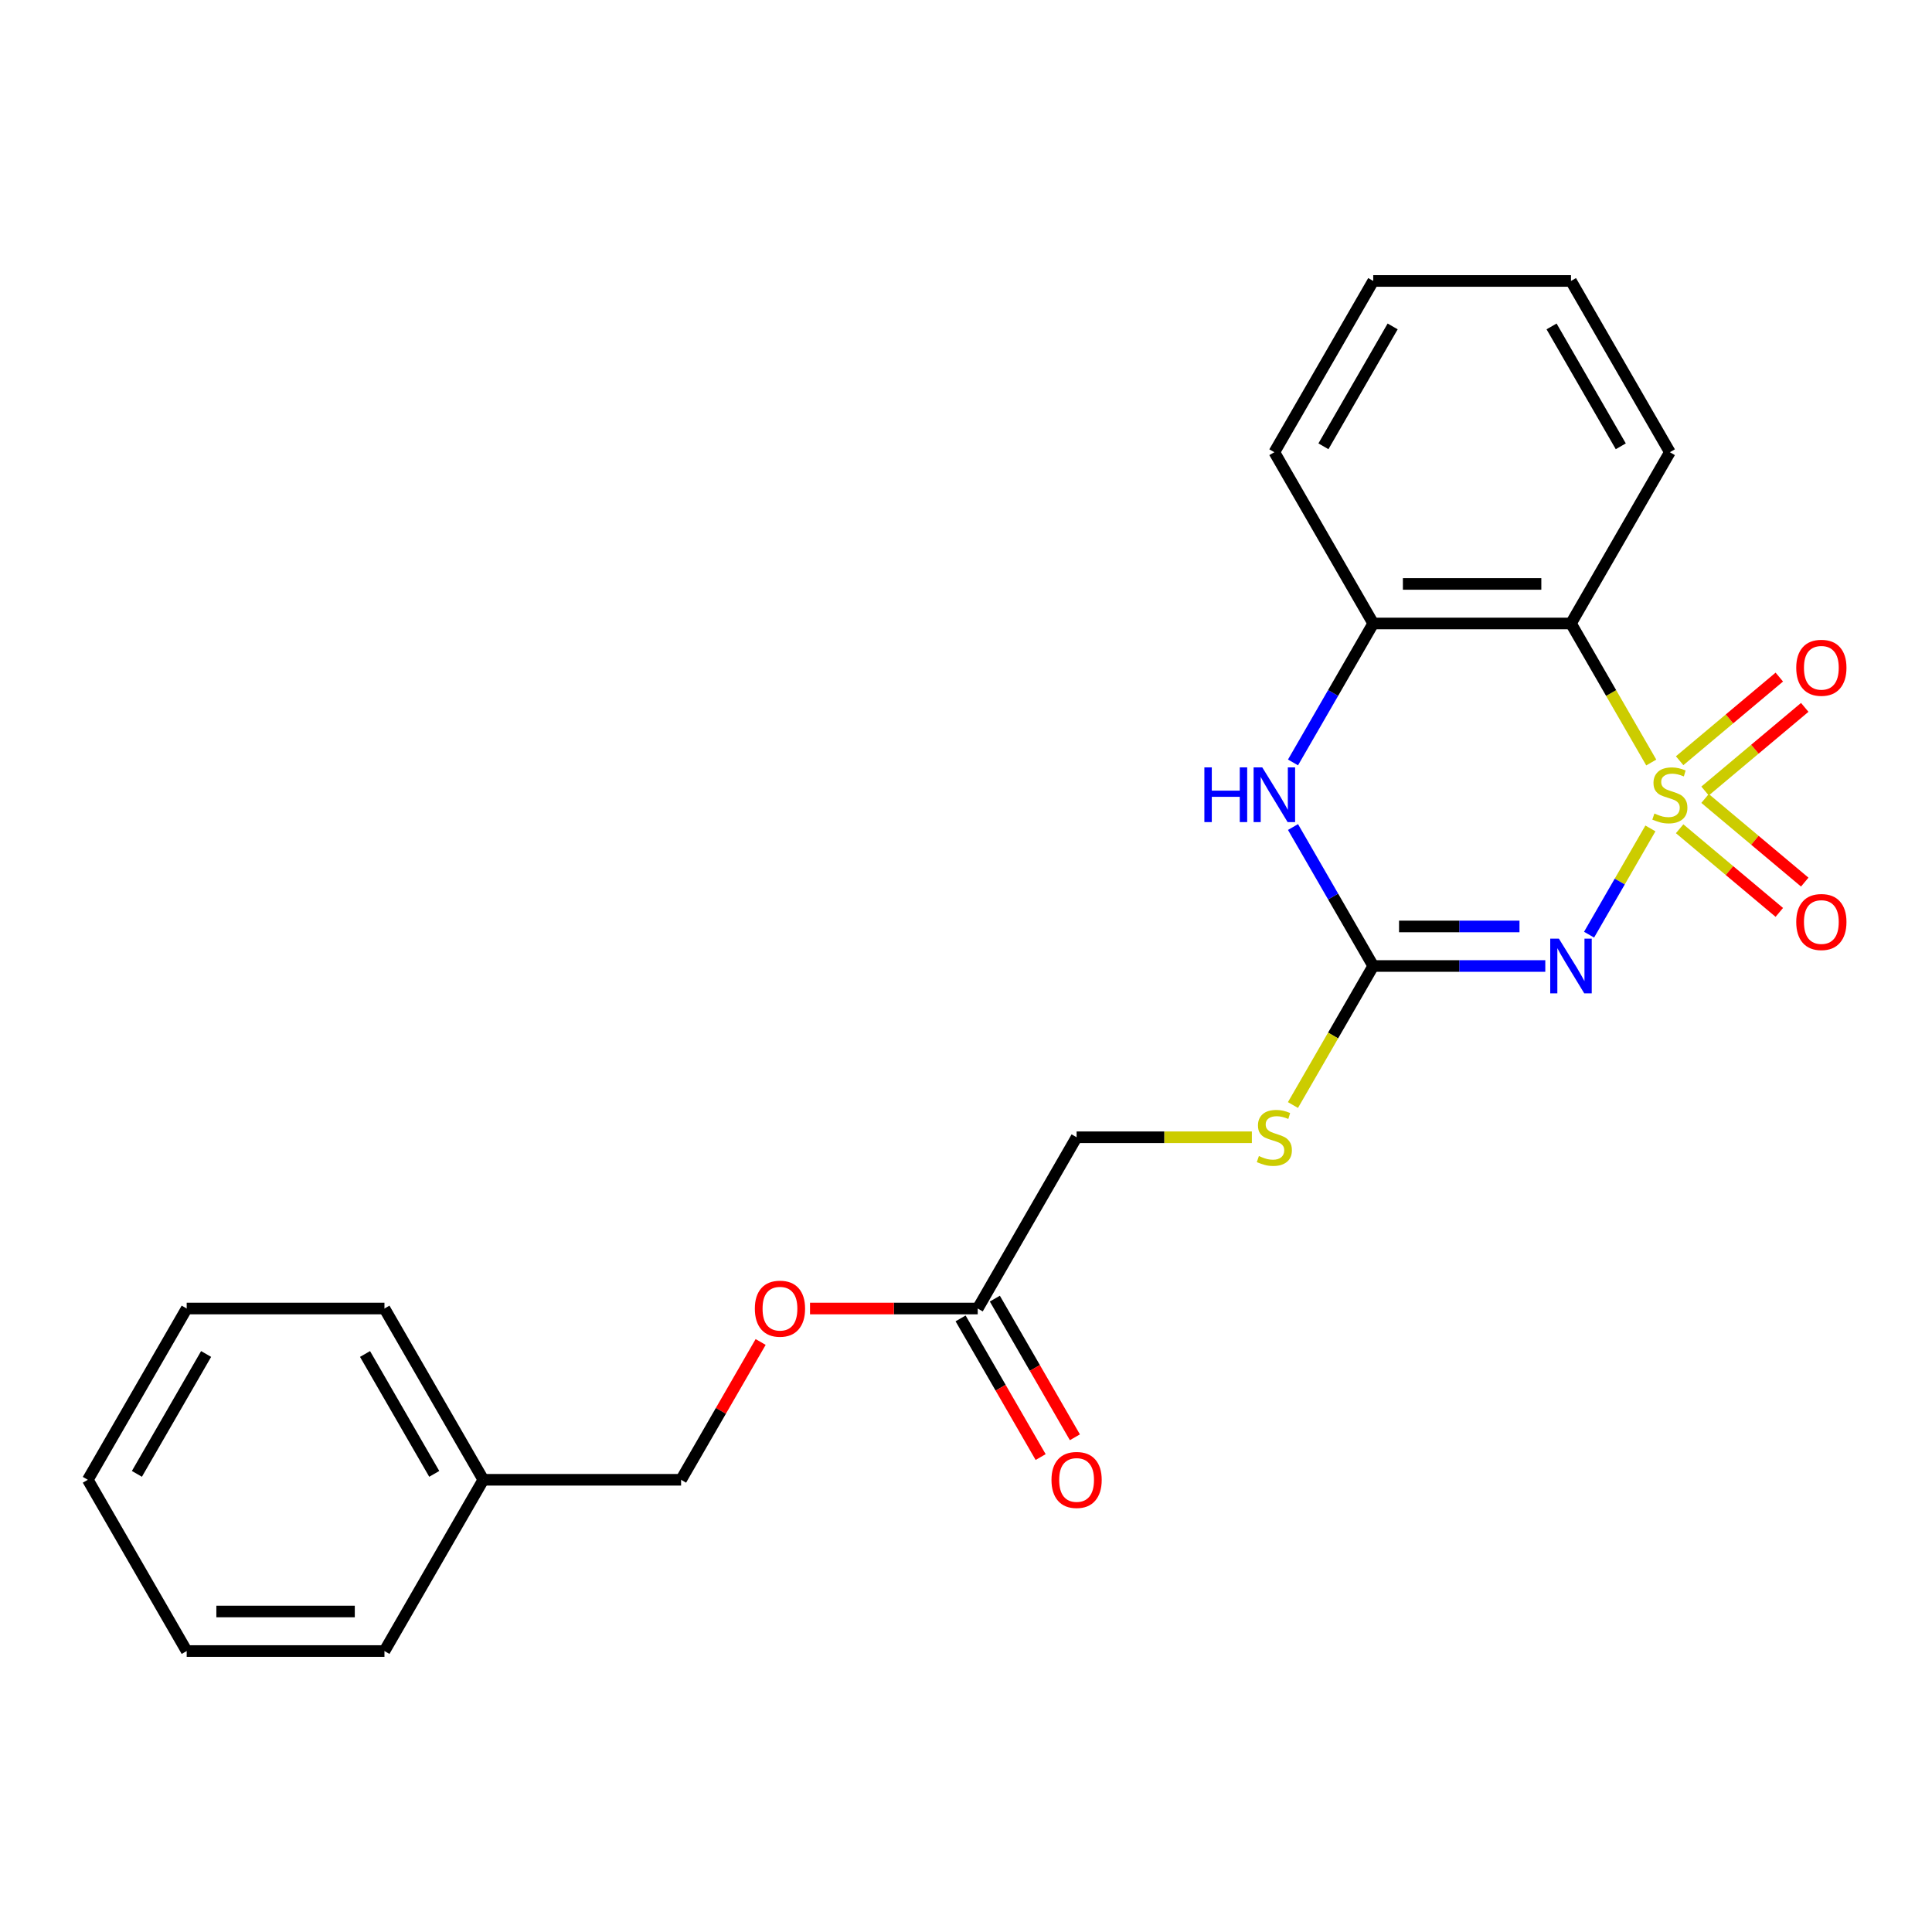 <?xml version='1.0' encoding='iso-8859-1'?>
<svg version='1.1' baseProfile='full'
              xmlns='http://www.w3.org/2000/svg'
                      xmlns:rdkit='http://www.rdkit.org/xml'
                      xmlns:xlink='http://www.w3.org/1999/xlink'
                  xml:space='preserve'
width='1000px' height='1000px' viewBox='0 0 1000 1000'>
<!-- END OF HEADER -->
<rect style='opacity:1.0;fill:#FFFFFF;stroke:none' width='1000' height='1000' x='0' y='0'> </rect>
<path class='bond-0' d='M 854.25,428.794 L 838.376,456.289' style='fill:none;fill-rule:evenodd;stroke:#CCCC00;stroke-width:6px;stroke-linecap:butt;stroke-linejoin:miter;stroke-opacity:1' />
<path class='bond-0' d='M 838.376,456.289 L 822.502,483.784' style='fill:none;fill-rule:evenodd;stroke:#0000FF;stroke-width:6px;stroke-linecap:butt;stroke-linejoin:miter;stroke-opacity:1' />
<path class='bond-1' d='M 854.689,394.676 L 833.914,358.694' style='fill:none;fill-rule:evenodd;stroke:#CCCC00;stroke-width:6px;stroke-linecap:butt;stroke-linejoin:miter;stroke-opacity:1' />
<path class='bond-1' d='M 833.914,358.694 L 813.139,322.711' style='fill:none;fill-rule:evenodd;stroke:#000000;stroke-width:6px;stroke-linecap:butt;stroke-linejoin:miter;stroke-opacity:1' />
<path class='bond-5' d='M 882.537,409.43 L 908.333,387.785' style='fill:none;fill-rule:evenodd;stroke:#CCCC00;stroke-width:6px;stroke-linecap:butt;stroke-linejoin:miter;stroke-opacity:1' />
<path class='bond-5' d='M 908.333,387.785 L 934.13,366.139' style='fill:none;fill-rule:evenodd;stroke:#FF0000;stroke-width:6px;stroke-linecap:butt;stroke-linejoin:miter;stroke-opacity:1' />
<path class='bond-5' d='M 869.378,393.748 L 895.174,372.102' style='fill:none;fill-rule:evenodd;stroke:#CCCC00;stroke-width:6px;stroke-linecap:butt;stroke-linejoin:miter;stroke-opacity:1' />
<path class='bond-5' d='M 895.174,372.102 L 920.971,350.457' style='fill:none;fill-rule:evenodd;stroke:#FF0000;stroke-width:6px;stroke-linecap:butt;stroke-linejoin:miter;stroke-opacity:1' />
<path class='bond-6' d='M 869.378,428.963 L 895.174,450.608' style='fill:none;fill-rule:evenodd;stroke:#CCCC00;stroke-width:6px;stroke-linecap:butt;stroke-linejoin:miter;stroke-opacity:1' />
<path class='bond-6' d='M 895.174,450.608 L 920.971,472.254' style='fill:none;fill-rule:evenodd;stroke:#FF0000;stroke-width:6px;stroke-linecap:butt;stroke-linejoin:miter;stroke-opacity:1' />
<path class='bond-6' d='M 882.537,413.281 L 908.333,434.926' style='fill:none;fill-rule:evenodd;stroke:#CCCC00;stroke-width:6px;stroke-linecap:butt;stroke-linejoin:miter;stroke-opacity:1' />
<path class='bond-6' d='M 908.333,434.926 L 934.13,456.572' style='fill:none;fill-rule:evenodd;stroke:#FF0000;stroke-width:6px;stroke-linecap:butt;stroke-linejoin:miter;stroke-opacity:1' />
<path class='bond-2' d='M 799.841,500 L 755.311,500' style='fill:none;fill-rule:evenodd;stroke:#0000FF;stroke-width:6px;stroke-linecap:butt;stroke-linejoin:miter;stroke-opacity:1' />
<path class='bond-2' d='M 755.311,500 L 710.781,500' style='fill:none;fill-rule:evenodd;stroke:#000000;stroke-width:6px;stroke-linecap:butt;stroke-linejoin:miter;stroke-opacity:1' />
<path class='bond-2' d='M 786.482,479.528 L 755.311,479.528' style='fill:none;fill-rule:evenodd;stroke:#0000FF;stroke-width:6px;stroke-linecap:butt;stroke-linejoin:miter;stroke-opacity:1' />
<path class='bond-2' d='M 755.311,479.528 L 724.14,479.528' style='fill:none;fill-rule:evenodd;stroke:#000000;stroke-width:6px;stroke-linecap:butt;stroke-linejoin:miter;stroke-opacity:1' />
<path class='bond-4' d='M 813.139,322.711 L 710.781,322.711' style='fill:none;fill-rule:evenodd;stroke:#000000;stroke-width:6px;stroke-linecap:butt;stroke-linejoin:miter;stroke-opacity:1' />
<path class='bond-4' d='M 797.786,302.239 L 726.135,302.239' style='fill:none;fill-rule:evenodd;stroke:#000000;stroke-width:6px;stroke-linecap:butt;stroke-linejoin:miter;stroke-opacity:1' />
<path class='bond-13' d='M 813.139,322.711 L 864.318,234.066' style='fill:none;fill-rule:evenodd;stroke:#000000;stroke-width:6px;stroke-linecap:butt;stroke-linejoin:miter;stroke-opacity:1' />
<path class='bond-7' d='M 710.781,500 L 690.007,535.983' style='fill:none;fill-rule:evenodd;stroke:#000000;stroke-width:6px;stroke-linecap:butt;stroke-linejoin:miter;stroke-opacity:1' />
<path class='bond-7' d='M 690.007,535.983 L 669.232,571.966' style='fill:none;fill-rule:evenodd;stroke:#CCCC00;stroke-width:6px;stroke-linecap:butt;stroke-linejoin:miter;stroke-opacity:1' />
<path class='bond-23' d='M 710.781,500 L 690.018,464.037' style='fill:none;fill-rule:evenodd;stroke:#000000;stroke-width:6px;stroke-linecap:butt;stroke-linejoin:miter;stroke-opacity:1' />
<path class='bond-23' d='M 690.018,464.037 L 669.255,428.074' style='fill:none;fill-rule:evenodd;stroke:#0000FF;stroke-width:6px;stroke-linecap:butt;stroke-linejoin:miter;stroke-opacity:1' />
<path class='bond-3' d='M 669.255,394.636 L 690.018,358.674' style='fill:none;fill-rule:evenodd;stroke:#0000FF;stroke-width:6px;stroke-linecap:butt;stroke-linejoin:miter;stroke-opacity:1' />
<path class='bond-3' d='M 690.018,358.674 L 710.781,322.711' style='fill:none;fill-rule:evenodd;stroke:#000000;stroke-width:6px;stroke-linecap:butt;stroke-linejoin:miter;stroke-opacity:1' />
<path class='bond-15' d='M 710.781,322.711 L 659.602,234.066' style='fill:none;fill-rule:evenodd;stroke:#000000;stroke-width:6px;stroke-linecap:butt;stroke-linejoin:miter;stroke-opacity:1' />
<path class='bond-11' d='M 647.964,588.645 L 602.604,588.645' style='fill:none;fill-rule:evenodd;stroke:#CCCC00;stroke-width:6px;stroke-linecap:butt;stroke-linejoin:miter;stroke-opacity:1' />
<path class='bond-11' d='M 602.604,588.645 L 557.245,588.645' style='fill:none;fill-rule:evenodd;stroke:#000000;stroke-width:6px;stroke-linecap:butt;stroke-linejoin:miter;stroke-opacity:1' />
<path class='bond-8' d='M 506.066,677.289 L 557.245,588.645' style='fill:none;fill-rule:evenodd;stroke:#000000;stroke-width:6px;stroke-linecap:butt;stroke-linejoin:miter;stroke-opacity:1' />
<path class='bond-9' d='M 497.201,682.407 L 517.918,718.29' style='fill:none;fill-rule:evenodd;stroke:#000000;stroke-width:6px;stroke-linecap:butt;stroke-linejoin:miter;stroke-opacity:1' />
<path class='bond-9' d='M 517.918,718.29 L 538.635,754.173' style='fill:none;fill-rule:evenodd;stroke:#FF0000;stroke-width:6px;stroke-linecap:butt;stroke-linejoin:miter;stroke-opacity:1' />
<path class='bond-9' d='M 514.93,672.171 L 535.647,708.054' style='fill:none;fill-rule:evenodd;stroke:#000000;stroke-width:6px;stroke-linecap:butt;stroke-linejoin:miter;stroke-opacity:1' />
<path class='bond-9' d='M 535.647,708.054 L 556.364,743.937' style='fill:none;fill-rule:evenodd;stroke:#FF0000;stroke-width:6px;stroke-linecap:butt;stroke-linejoin:miter;stroke-opacity:1' />
<path class='bond-10' d='M 506.066,677.289 L 462.666,677.289' style='fill:none;fill-rule:evenodd;stroke:#000000;stroke-width:6px;stroke-linecap:butt;stroke-linejoin:miter;stroke-opacity:1' />
<path class='bond-10' d='M 462.666,677.289 L 419.266,677.289' style='fill:none;fill-rule:evenodd;stroke:#FF0000;stroke-width:6px;stroke-linecap:butt;stroke-linejoin:miter;stroke-opacity:1' />
<path class='bond-12' d='M 393.708,694.608 L 373.118,730.271' style='fill:none;fill-rule:evenodd;stroke:#FF0000;stroke-width:6px;stroke-linecap:butt;stroke-linejoin:miter;stroke-opacity:1' />
<path class='bond-12' d='M 373.118,730.271 L 352.529,765.934' style='fill:none;fill-rule:evenodd;stroke:#000000;stroke-width:6px;stroke-linecap:butt;stroke-linejoin:miter;stroke-opacity:1' />
<path class='bond-14' d='M 352.529,765.934 L 250.171,765.934' style='fill:none;fill-rule:evenodd;stroke:#000000;stroke-width:6px;stroke-linecap:butt;stroke-linejoin:miter;stroke-opacity:1' />
<path class='bond-18' d='M 864.318,234.066 L 813.139,145.422' style='fill:none;fill-rule:evenodd;stroke:#000000;stroke-width:6px;stroke-linecap:butt;stroke-linejoin:miter;stroke-opacity:1' />
<path class='bond-18' d='M 838.913,231.005 L 803.087,168.954' style='fill:none;fill-rule:evenodd;stroke:#000000;stroke-width:6px;stroke-linecap:butt;stroke-linejoin:miter;stroke-opacity:1' />
<path class='bond-16' d='M 250.171,765.934 L 198.992,677.289' style='fill:none;fill-rule:evenodd;stroke:#000000;stroke-width:6px;stroke-linecap:butt;stroke-linejoin:miter;stroke-opacity:1' />
<path class='bond-16' d='M 224.765,762.873 L 188.939,700.822' style='fill:none;fill-rule:evenodd;stroke:#000000;stroke-width:6px;stroke-linecap:butt;stroke-linejoin:miter;stroke-opacity:1' />
<path class='bond-17' d='M 250.171,765.934 L 198.992,854.578' style='fill:none;fill-rule:evenodd;stroke:#000000;stroke-width:6px;stroke-linecap:butt;stroke-linejoin:miter;stroke-opacity:1' />
<path class='bond-24' d='M 659.602,234.066 L 710.781,145.422' style='fill:none;fill-rule:evenodd;stroke:#000000;stroke-width:6px;stroke-linecap:butt;stroke-linejoin:miter;stroke-opacity:1' />
<path class='bond-24' d='M 685.008,231.005 L 720.834,168.954' style='fill:none;fill-rule:evenodd;stroke:#000000;stroke-width:6px;stroke-linecap:butt;stroke-linejoin:miter;stroke-opacity:1' />
<path class='bond-21' d='M 198.992,677.289 L 96.633,677.289' style='fill:none;fill-rule:evenodd;stroke:#000000;stroke-width:6px;stroke-linecap:butt;stroke-linejoin:miter;stroke-opacity:1' />
<path class='bond-20' d='M 198.992,854.578 L 96.633,854.578' style='fill:none;fill-rule:evenodd;stroke:#000000;stroke-width:6px;stroke-linecap:butt;stroke-linejoin:miter;stroke-opacity:1' />
<path class='bond-20' d='M 183.638,834.107 L 111.987,834.107' style='fill:none;fill-rule:evenodd;stroke:#000000;stroke-width:6px;stroke-linecap:butt;stroke-linejoin:miter;stroke-opacity:1' />
<path class='bond-19' d='M 813.139,145.422 L 710.781,145.422' style='fill:none;fill-rule:evenodd;stroke:#000000;stroke-width:6px;stroke-linecap:butt;stroke-linejoin:miter;stroke-opacity:1' />
<path class='bond-22' d='M 96.633,854.578 L 45.455,765.934' style='fill:none;fill-rule:evenodd;stroke:#000000;stroke-width:6px;stroke-linecap:butt;stroke-linejoin:miter;stroke-opacity:1' />
<path class='bond-25' d='M 96.633,677.289 L 45.455,765.934' style='fill:none;fill-rule:evenodd;stroke:#000000;stroke-width:6px;stroke-linecap:butt;stroke-linejoin:miter;stroke-opacity:1' />
<path class='bond-25' d='M 106.686,700.822 L 70.86,762.873' style='fill:none;fill-rule:evenodd;stroke:#000000;stroke-width:6px;stroke-linecap:butt;stroke-linejoin:miter;stroke-opacity:1' />
<path  class='atom-0' d='M 856.318 421.075
Q 856.638 421.195, 857.958 421.755
Q 859.278 422.315, 860.718 422.675
Q 862.198 422.995, 863.638 422.995
Q 866.318 422.995, 867.878 421.715
Q 869.438 420.395, 869.438 418.115
Q 869.438 416.555, 868.638 415.595
Q 867.878 414.635, 866.678 414.115
Q 865.478 413.595, 863.478 412.995
Q 860.958 412.235, 859.438 411.515
Q 857.958 410.795, 856.878 409.275
Q 855.838 407.755, 855.838 405.195
Q 855.838 401.635, 858.238 399.435
Q 860.678 397.235, 865.478 397.235
Q 868.758 397.235, 872.478 398.795
L 871.558 401.875
Q 868.158 400.475, 865.598 400.475
Q 862.838 400.475, 861.318 401.635
Q 859.798 402.755, 859.838 404.715
Q 859.838 406.235, 860.598 407.155
Q 861.398 408.075, 862.518 408.595
Q 863.678 409.115, 865.598 409.715
Q 868.158 410.515, 869.678 411.315
Q 871.198 412.115, 872.278 413.755
Q 873.398 415.355, 873.398 418.115
Q 873.398 422.035, 870.758 424.155
Q 868.158 426.235, 863.798 426.235
Q 861.278 426.235, 859.358 425.675
Q 857.478 425.155, 855.238 424.235
L 856.318 421.075
' fill='#CCCC00'/>
<path  class='atom-1' d='M 806.879 485.84
L 816.159 500.84
Q 817.079 502.32, 818.559 505
Q 820.039 507.68, 820.119 507.84
L 820.119 485.84
L 823.879 485.84
L 823.879 514.16
L 819.999 514.16
L 810.039 497.76
Q 808.879 495.84, 807.639 493.64
Q 806.439 491.44, 806.079 490.76
L 806.079 514.16
L 802.399 514.16
L 802.399 485.84
L 806.879 485.84
' fill='#0000FF'/>
<path  class='atom-4' d='M 623.382 397.195
L 627.222 397.195
L 627.222 409.235
L 641.702 409.235
L 641.702 397.195
L 645.542 397.195
L 645.542 425.515
L 641.702 425.515
L 641.702 412.435
L 627.222 412.435
L 627.222 425.515
L 623.382 425.515
L 623.382 397.195
' fill='#0000FF'/>
<path  class='atom-4' d='M 653.342 397.195
L 662.622 412.195
Q 663.542 413.675, 665.022 416.355
Q 666.502 419.035, 666.582 419.195
L 666.582 397.195
L 670.342 397.195
L 670.342 425.515
L 666.462 425.515
L 656.502 409.115
Q 655.342 407.195, 654.102 404.995
Q 652.902 402.795, 652.542 402.115
L 652.542 425.515
L 648.862 425.515
L 648.862 397.195
L 653.342 397.195
' fill='#0000FF'/>
<path  class='atom-6' d='M 929.729 345.641
Q 929.729 338.841, 933.089 335.041
Q 936.449 331.241, 942.729 331.241
Q 949.009 331.241, 952.369 335.041
Q 955.729 338.841, 955.729 345.641
Q 955.729 352.521, 952.329 356.441
Q 948.929 360.321, 942.729 360.321
Q 936.489 360.321, 933.089 356.441
Q 929.729 352.561, 929.729 345.641
M 942.729 357.121
Q 947.049 357.121, 949.369 354.241
Q 951.729 351.321, 951.729 345.641
Q 951.729 340.081, 949.369 337.281
Q 947.049 334.441, 942.729 334.441
Q 938.409 334.441, 936.049 337.241
Q 933.729 340.041, 933.729 345.641
Q 933.729 351.361, 936.049 354.241
Q 938.409 357.121, 942.729 357.121
' fill='#FF0000'/>
<path  class='atom-7' d='M 929.729 477.23
Q 929.729 470.43, 933.089 466.63
Q 936.449 462.83, 942.729 462.83
Q 949.009 462.83, 952.369 466.63
Q 955.729 470.43, 955.729 477.23
Q 955.729 484.11, 952.329 488.03
Q 948.929 491.91, 942.729 491.91
Q 936.489 491.91, 933.089 488.03
Q 929.729 484.15, 929.729 477.23
M 942.729 488.71
Q 947.049 488.71, 949.369 485.83
Q 951.729 482.91, 951.729 477.23
Q 951.729 471.67, 949.369 468.87
Q 947.049 466.03, 942.729 466.03
Q 938.409 466.03, 936.049 468.83
Q 933.729 471.63, 933.729 477.23
Q 933.729 482.95, 936.049 485.83
Q 938.409 488.71, 942.729 488.71
' fill='#FF0000'/>
<path  class='atom-8' d='M 651.602 598.365
Q 651.922 598.485, 653.242 599.045
Q 654.562 599.605, 656.002 599.965
Q 657.482 600.285, 658.922 600.285
Q 661.602 600.285, 663.162 599.005
Q 664.722 597.685, 664.722 595.405
Q 664.722 593.845, 663.922 592.885
Q 663.162 591.925, 661.962 591.405
Q 660.762 590.885, 658.762 590.285
Q 656.242 589.525, 654.722 588.805
Q 653.242 588.085, 652.162 586.565
Q 651.122 585.045, 651.122 582.485
Q 651.122 578.925, 653.522 576.725
Q 655.962 574.525, 660.762 574.525
Q 664.042 574.525, 667.762 576.085
L 666.842 579.165
Q 663.442 577.765, 660.882 577.765
Q 658.122 577.765, 656.602 578.925
Q 655.082 580.045, 655.122 582.005
Q 655.122 583.525, 655.882 584.445
Q 656.682 585.365, 657.802 585.885
Q 658.962 586.405, 660.882 587.005
Q 663.442 587.805, 664.962 588.605
Q 666.482 589.405, 667.562 591.045
Q 668.682 592.645, 668.682 595.405
Q 668.682 599.325, 666.042 601.445
Q 663.442 603.525, 659.082 603.525
Q 656.562 603.525, 654.642 602.965
Q 652.762 602.445, 650.522 601.525
L 651.602 598.365
' fill='#CCCC00'/>
<path  class='atom-10' d='M 544.245 766.014
Q 544.245 759.214, 547.605 755.414
Q 550.965 751.614, 557.245 751.614
Q 563.525 751.614, 566.885 755.414
Q 570.245 759.214, 570.245 766.014
Q 570.245 772.894, 566.845 776.814
Q 563.445 780.694, 557.245 780.694
Q 551.005 780.694, 547.605 776.814
Q 544.245 772.934, 544.245 766.014
M 557.245 777.494
Q 561.565 777.494, 563.885 774.614
Q 566.245 771.694, 566.245 766.014
Q 566.245 760.454, 563.885 757.654
Q 561.565 754.814, 557.245 754.814
Q 552.925 754.814, 550.565 757.614
Q 548.245 760.414, 548.245 766.014
Q 548.245 771.734, 550.565 774.614
Q 552.925 777.494, 557.245 777.494
' fill='#FF0000'/>
<path  class='atom-11' d='M 390.708 677.369
Q 390.708 670.569, 394.068 666.769
Q 397.428 662.969, 403.708 662.969
Q 409.988 662.969, 413.348 666.769
Q 416.708 670.569, 416.708 677.369
Q 416.708 684.249, 413.308 688.169
Q 409.908 692.049, 403.708 692.049
Q 397.468 692.049, 394.068 688.169
Q 390.708 684.289, 390.708 677.369
M 403.708 688.849
Q 408.028 688.849, 410.348 685.969
Q 412.708 683.049, 412.708 677.369
Q 412.708 671.809, 410.348 669.009
Q 408.028 666.169, 403.708 666.169
Q 399.388 666.169, 397.028 668.969
Q 394.708 671.769, 394.708 677.369
Q 394.708 683.089, 397.028 685.969
Q 399.388 688.849, 403.708 688.849
' fill='#FF0000'/>
</svg>
